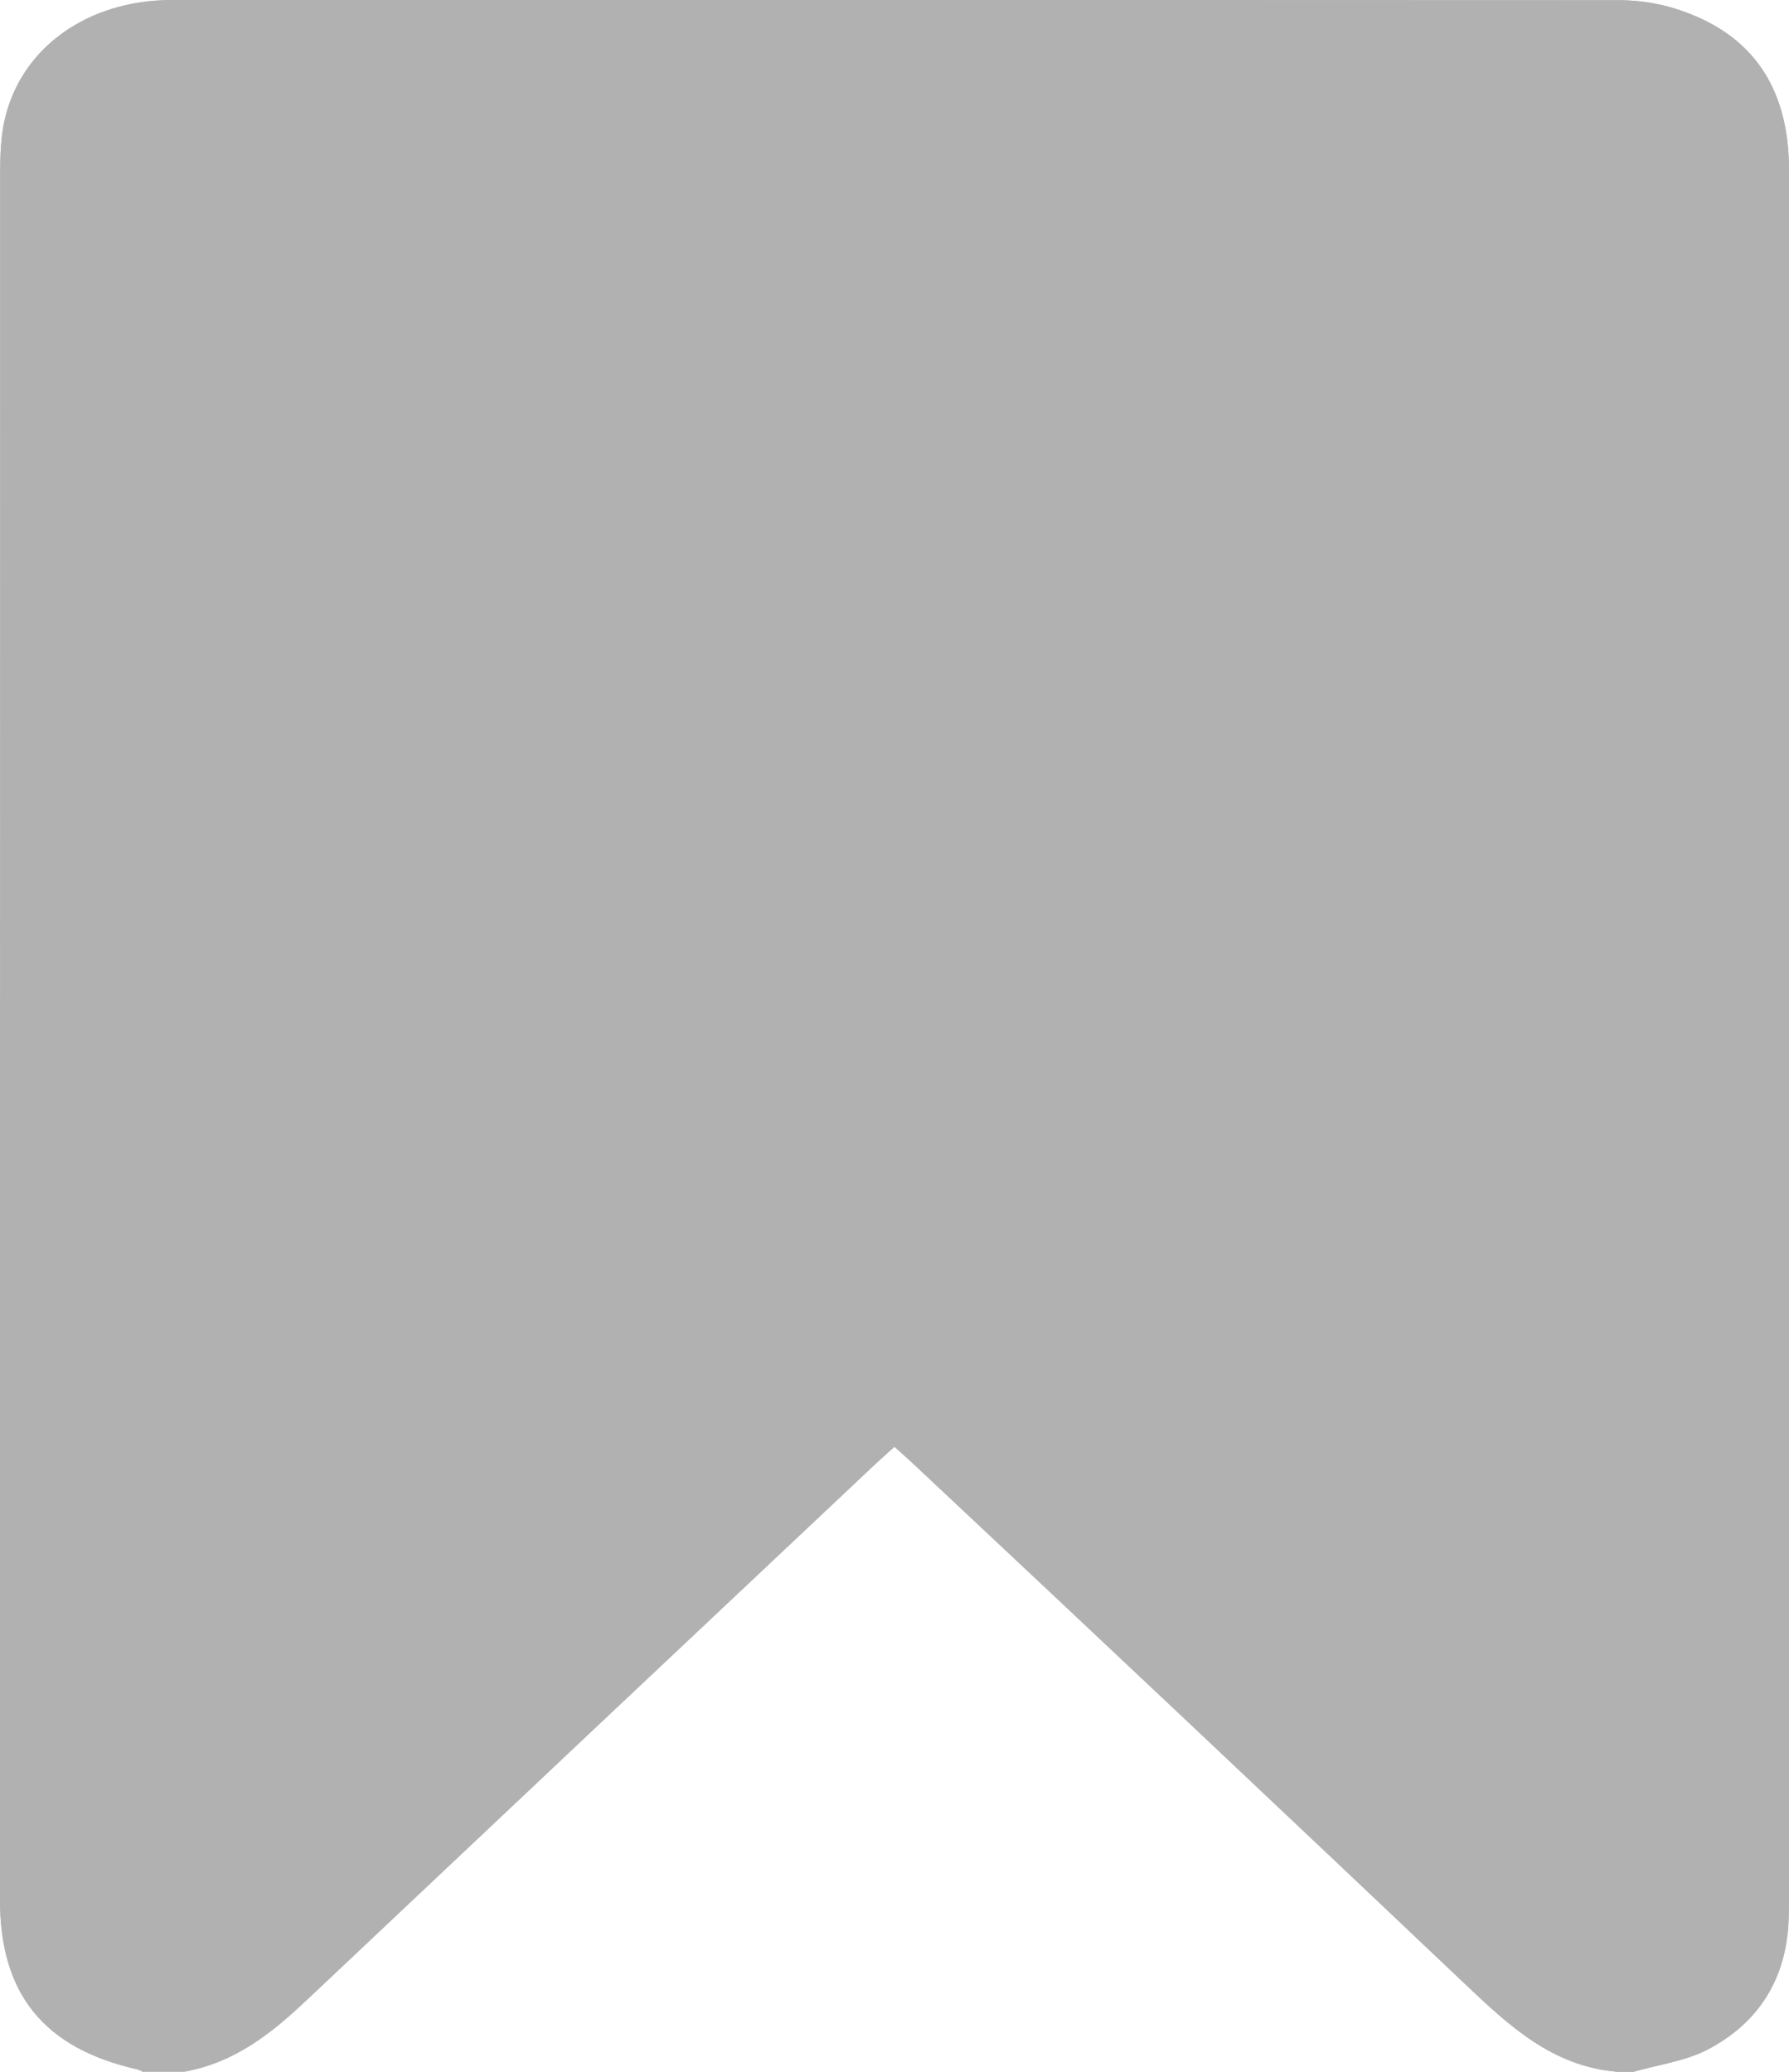 <svg width="19" height="22" viewBox="0 0 19 22" fill="none" xmlns="http://www.w3.org/2000/svg">
<path class="path-line favorite-line" d="M1.957 22H1.518C1.499 21.989 1.479 21.981 1.458 21.974C0.467 21.75 0 21.174 0 20.174C0 14.059 0.001 7.945 0.002 1.83C0.002 1.644 0.009 1.455 0.049 1.275C0.222 0.507 0.931 0.001 1.825 0.001C6.941 -0.001 12.057 5.26637e-05 17.173 0.003C17.355 0.001 17.537 0.023 17.713 0.069C18.575 0.31 19 0.89 19 1.807C19 7.936 19 14.065 19 20.194C19 20.259 18.999 20.323 18.996 20.387C18.973 21.003 18.686 21.476 18.136 21.764C17.899 21.887 17.615 21.924 17.35 22H17.175C16.484 21.942 16.025 21.509 15.559 21.067C13.611 19.22 11.658 17.379 9.699 15.543C9.637 15.485 9.573 15.429 9.5 15.363C9.426 15.43 9.362 15.486 9.3 15.544C7.282 17.443 5.266 19.344 3.25 21.246C2.876 21.601 2.484 21.906 1.957 22ZM1.727 1.692V20.308C4.268 17.92 6.972 15.491 9.5 13.115L17.273 20.308V1.692H1.727Z" fill="#B1B1B1"/>
<path class="path-fill favorite-fill" d="m1.518,22c-0.019,-0.011 -0.039,-0.019 -0.06,-0.026c-0.991,-0.225 -1.458,-0.8 -1.458,-1.8c0,-6.115 0.001,-12.229 0.002,-18.344c0,-0.186 0.007,-0.375 0.047,-0.555c0.173,-0.768 0.882,-1.275 1.776,-1.275c5.116,-0.001 10.232,-0.001 15.347,0.002c0.182,-0.002 0.364,0.021 0.541,0.067c0.861,0.24 1.287,0.821 1.287,1.738c0,6.129 0,12.258 0,18.387c0,0.065 -0.001,0.129 -0.004,0.193c-0.024,0.616 -0.31,1.089 -0.86,1.376c-0.237,0.124 -0.522,0.16 -0.786,0.236l-0.175,0c-0.691,-0.059 -1.15,-0.491 -1.617,-0.933c-1.948,-1.847 -3.901,-3.688 -5.86,-5.524c-0.062,-0.058 -0.126,-0.114 -0.199,-0.18c-0.073,0.066 -0.138,0.123 -0.2,0.181c-2.018,1.899 -4.034,3.8 -6.05,5.702l-1.732,0.754z" fill="#B1B1B1"/>
</svg>
